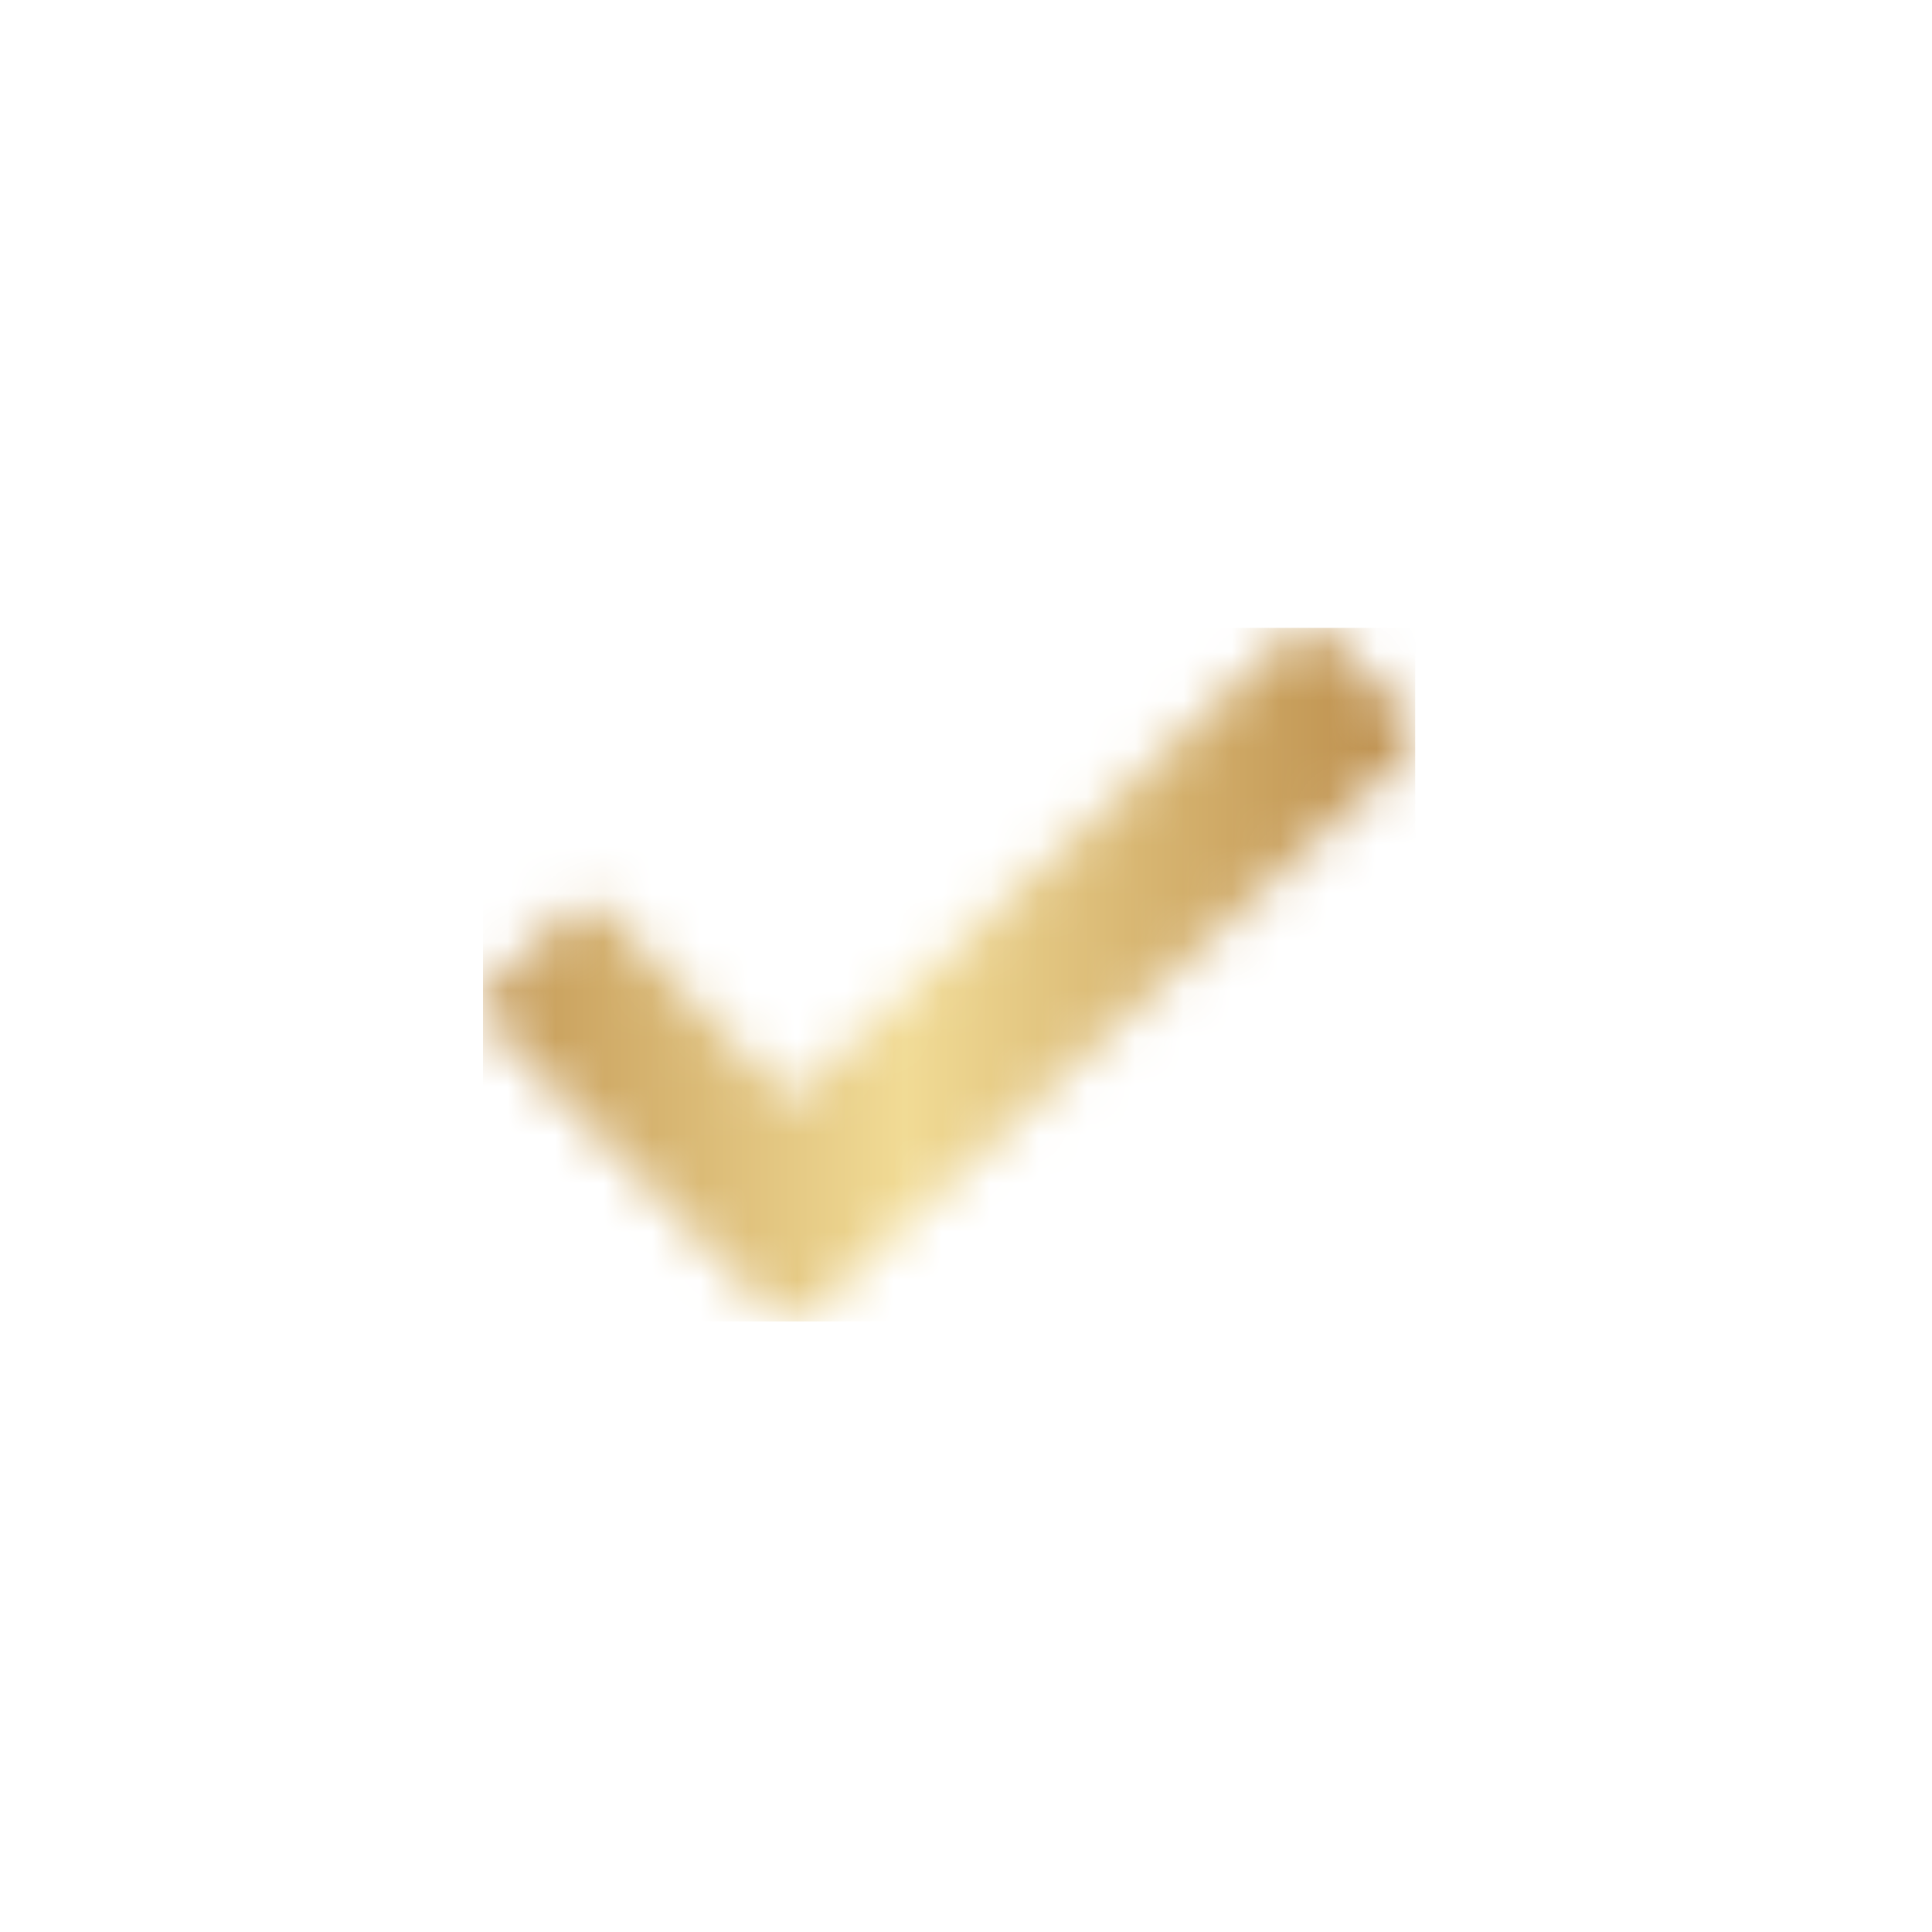 <svg width="40" height="40" viewBox="0 0 40 40" fill="none" xmlns="http://www.w3.org/2000/svg">
<mask id="mask0_1301_911" style="mask-type:luminance" maskUnits="userSpaceOnUse" x="10" y="13" width="20" height="15">
<path d="M27.12 13C26.98 13 26.84 13.03 26.72 13.14L16.37 22.8L12.51 18.86C12.31 18.66 11.97 18.66 11.78 18.86L10.15 20.43C10.05 20.53 10.01 20.65 10 20.78V20.81C10 20.94 10.05 21.07 10.15 21.16L15.98 27.18C16.09 27.29 16.23 27.35 16.37 27.35C16.51 27.35 16.65 27.29 16.71 27.21L29.15 15.59C29.24 15.5 29.29 15.37 29.3 15.24V15.21C29.3 15.08 29.25 14.95 29.15 14.86L27.52 13.17C27.41 13.06 27.27 13 27.13 13H27.12Z" fill="white"/>
</mask>
<g mask="url(#mask0_1301_911)">
<path d="M29.3 13H10V27.36H29.3V13Z" fill="url(#paint0_linear_1301_911)"/>
</g>
<defs>
<linearGradient id="paint0_linear_1301_911" x1="9.087" y1="19.456" x2="28.387" y2="19.456" gradientUnits="userSpaceOnUse">
<stop stop-color="#BF9250"/>
<stop offset="0.5" stop-color="#F1DB95"/>
<stop offset="1" stop-color="#BF9250"/>
</linearGradient>
</defs>
</svg>
